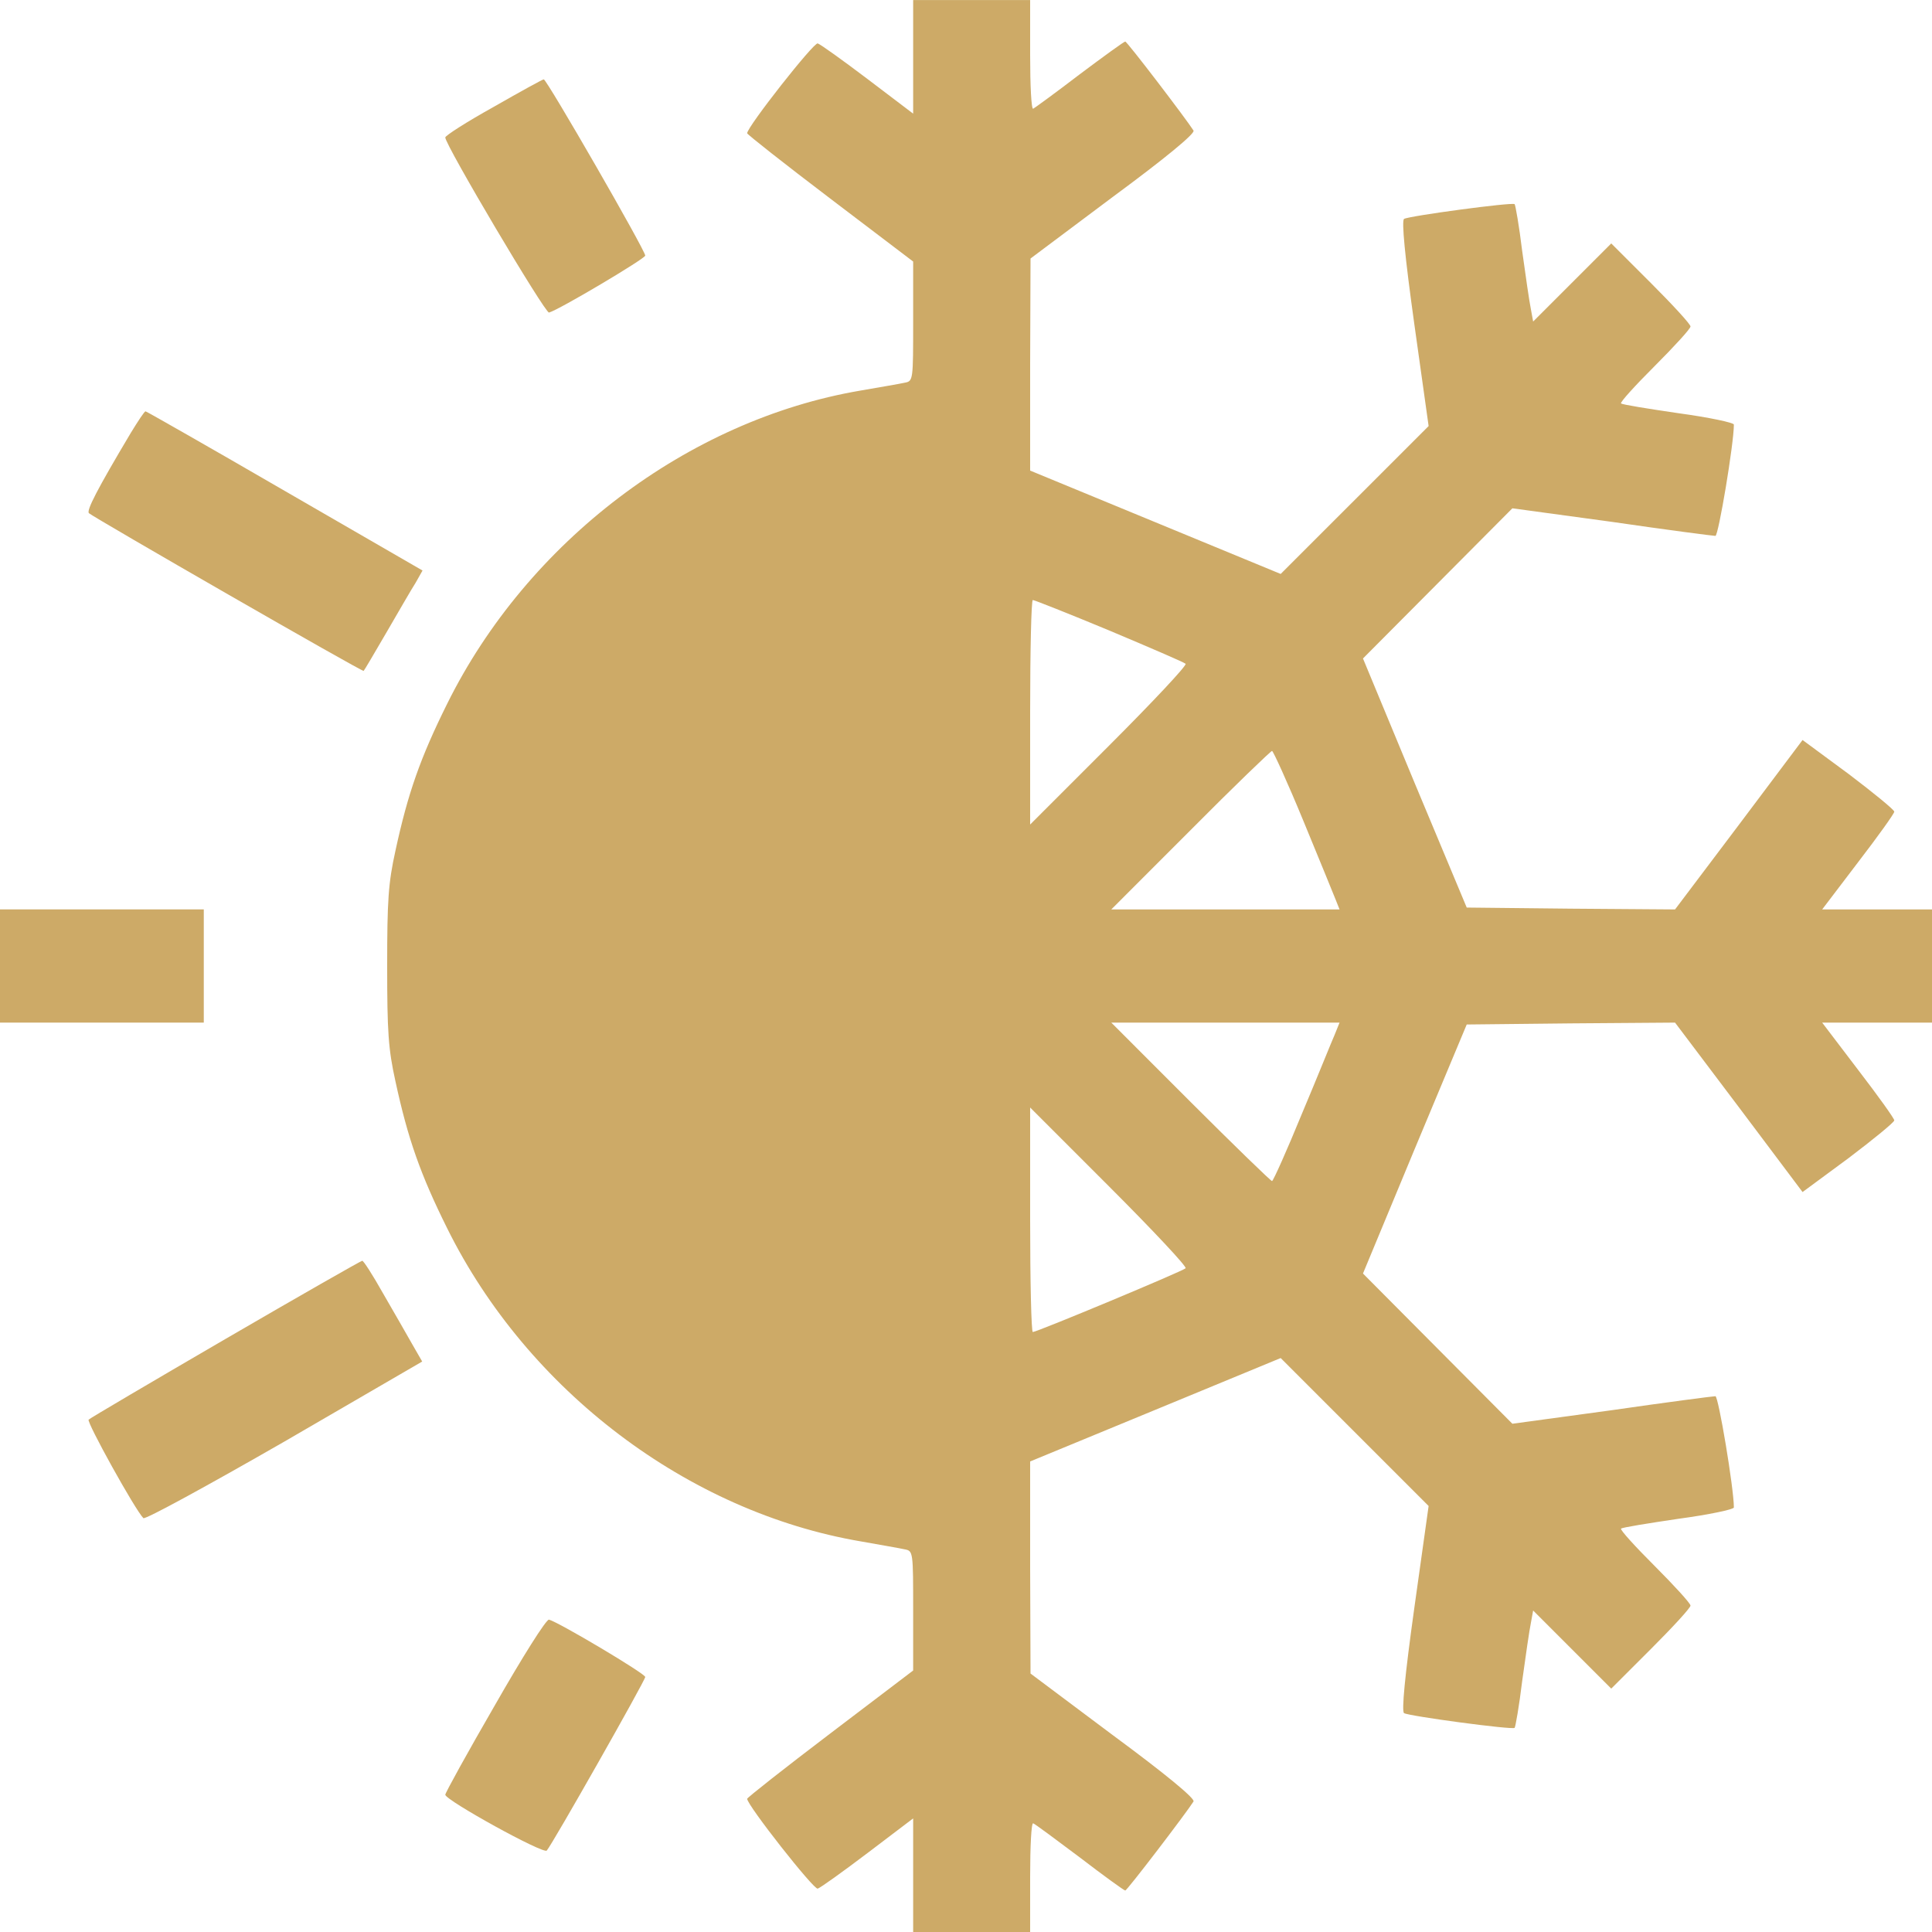 <?xml version="1.0" encoding="UTF-8"?> <svg xmlns="http://www.w3.org/2000/svg" width="40" height="40" viewBox="0 0 40 40" fill="none"><path d="M18.906 1.173V2.353L17.969 1.642C17.453 1.251 16.984 0.915 16.93 0.899C16.852 0.868 15.469 2.626 15.469 2.759C15.469 2.782 16.242 3.392 17.188 4.11L18.906 5.415V6.649C18.906 7.868 18.906 7.891 18.734 7.923C18.633 7.946 18.219 8.016 17.812 8.087C14.242 8.696 10.922 11.212 9.258 14.571C8.703 15.688 8.445 16.422 8.188 17.61C8.039 18.282 8.016 18.641 8.016 20C8.016 21.36 8.039 21.719 8.188 22.391C8.445 23.578 8.703 24.313 9.258 25.43C10.922 28.789 14.242 31.305 17.828 31.914C18.227 31.985 18.633 32.055 18.734 32.078C18.906 32.11 18.906 32.133 18.906 33.352V34.586L17.188 35.891C16.242 36.609 15.469 37.219 15.469 37.242C15.469 37.375 16.852 39.133 16.93 39.102C16.984 39.086 17.453 38.75 17.969 38.359L18.906 37.648V38.828V40H20.117H21.328V38.859C21.328 38.234 21.352 37.734 21.391 37.75C21.422 37.758 21.852 38.078 22.352 38.453C22.852 38.836 23.273 39.141 23.297 39.141C23.336 39.141 24.57 37.523 24.711 37.297C24.742 37.234 24.117 36.719 23.047 35.93L21.336 34.649L21.328 32.453V30.258L23.922 29.188L26.515 28.117L28.047 29.649L29.578 31.18L29.281 33.297C29.086 34.695 29.015 35.438 29.07 35.469C29.172 35.531 31.32 35.82 31.359 35.773C31.375 35.758 31.453 35.32 31.515 34.805C31.586 34.289 31.664 33.75 31.695 33.602L31.742 33.344L32.547 34.149L33.359 34.961L34.18 34.141C34.633 33.688 35 33.289 35 33.242C35 33.196 34.664 32.828 34.258 32.422C33.851 32.016 33.539 31.672 33.562 31.649C33.578 31.625 34.117 31.539 34.75 31.445C35.383 31.36 35.898 31.25 35.898 31.211C35.898 30.813 35.578 28.907 35.516 28.907C35.469 28.907 34.508 29.032 33.375 29.196L31.312 29.477L29.765 27.922L28.219 26.367L29.289 23.79L30.367 21.211L32.523 21.188L34.68 21.172L36 22.922L37.32 24.68L38.273 23.977C38.789 23.586 39.219 23.235 39.219 23.196C39.219 23.157 38.883 22.688 38.469 22.149L37.726 21.172H38.859H40V20V18.829H38.859H37.726L38.469 17.852C38.883 17.313 39.219 16.844 39.219 16.805C39.219 16.766 38.789 16.415 38.273 16.024L37.32 15.321L36 17.079L34.68 18.829L32.523 18.813L30.367 18.79L29.289 16.212L28.219 13.633L29.765 12.079L31.312 10.524L33.375 10.805C34.508 10.97 35.469 11.095 35.516 11.095C35.578 11.095 35.898 9.188 35.898 8.79C35.898 8.751 35.383 8.641 34.75 8.555C34.117 8.462 33.578 8.376 33.562 8.352C33.539 8.329 33.851 7.985 34.258 7.579C34.664 7.173 35 6.806 35 6.759C35 6.712 34.633 6.313 34.18 5.86L33.359 5.04L32.547 5.852L31.742 6.657L31.695 6.399C31.664 6.251 31.586 5.712 31.515 5.196C31.453 4.681 31.375 4.243 31.359 4.227C31.32 4.181 29.172 4.47 29.07 4.532C29.015 4.563 29.086 5.306 29.281 6.704L29.578 8.821L28.047 10.352L26.515 11.883L23.922 10.813L21.328 9.743V7.548L21.336 5.352L23.047 4.071C24.117 3.282 24.742 2.767 24.711 2.704C24.57 2.478 23.336 0.86 23.297 0.86C23.273 0.86 22.852 1.165 22.352 1.54C21.852 1.923 21.422 2.235 21.391 2.251C21.352 2.267 21.328 1.767 21.328 1.142V0.001H20.117H18.906V1.173ZM22.969 13.055C23.805 13.407 24.515 13.712 24.547 13.743C24.578 13.774 23.867 14.532 22.969 15.43L21.328 17.071V14.743C21.328 13.469 21.352 12.423 21.383 12.423C21.414 12.423 22.125 12.704 22.969 13.055ZM26.984 16.993C27.312 17.79 27.617 18.532 27.656 18.633L27.734 18.829H25.367H23.008L24.648 17.188C25.547 16.282 26.312 15.547 26.336 15.547C26.359 15.547 26.656 16.196 26.984 16.993ZM27.633 21.422C27.57 21.563 27.273 22.305 26.953 23.063C26.64 23.828 26.359 24.453 26.336 24.453C26.312 24.453 25.547 23.711 24.648 22.813L23.008 21.172H25.375H27.734L27.633 21.422ZM24.547 26.258C24.484 26.321 21.469 27.578 21.383 27.578C21.352 27.578 21.328 26.532 21.328 25.258V22.93L22.969 24.571C23.867 25.469 24.578 26.227 24.547 26.258Z" fill="#CDAA67"></path><path d="M10.219 2.214C9.672 2.518 9.219 2.807 9.219 2.846C9.219 3.003 11.289 6.495 11.367 6.471C11.57 6.417 13.359 5.354 13.359 5.292C13.359 5.182 11.32 1.643 11.258 1.643C11.234 1.643 10.766 1.901 10.219 2.214Z" fill="#CDAA67"></path><path d="M2.709 8.961C2.006 10.14 1.787 10.57 1.841 10.625C1.959 10.726 7.513 13.922 7.529 13.89C7.545 13.875 7.756 13.515 8.006 13.086C8.256 12.656 8.521 12.195 8.607 12.062L8.748 11.812L5.896 10.164C4.334 9.258 3.029 8.516 3.013 8.516C2.99 8.516 2.857 8.719 2.709 8.961Z" fill="#CDAA67"></path><path d="M0 20V21.172H2.109H4.219V20V18.828H2.109H0V20Z" fill="#CDAA67"></path><path d="M4.671 27.72C3.14 28.611 1.866 29.361 1.835 29.392C1.788 29.439 2.796 31.259 2.968 31.431C2.999 31.47 4.312 30.751 5.89 29.845L8.741 28.189L8.53 27.822C8.413 27.618 8.148 27.15 7.929 26.775C7.718 26.4 7.523 26.095 7.499 26.103C7.476 26.103 6.202 26.829 4.671 27.72Z" fill="#CDAA67"></path><path d="M10.25 35.298C9.68 36.283 9.219 37.119 9.219 37.158C9.227 37.275 11.25 38.392 11.32 38.314C11.438 38.181 13.359 34.791 13.359 34.72C13.359 34.65 11.57 33.587 11.367 33.533C11.312 33.517 10.812 34.314 10.25 35.298Z" fill="#CDAA67"></path></svg> 